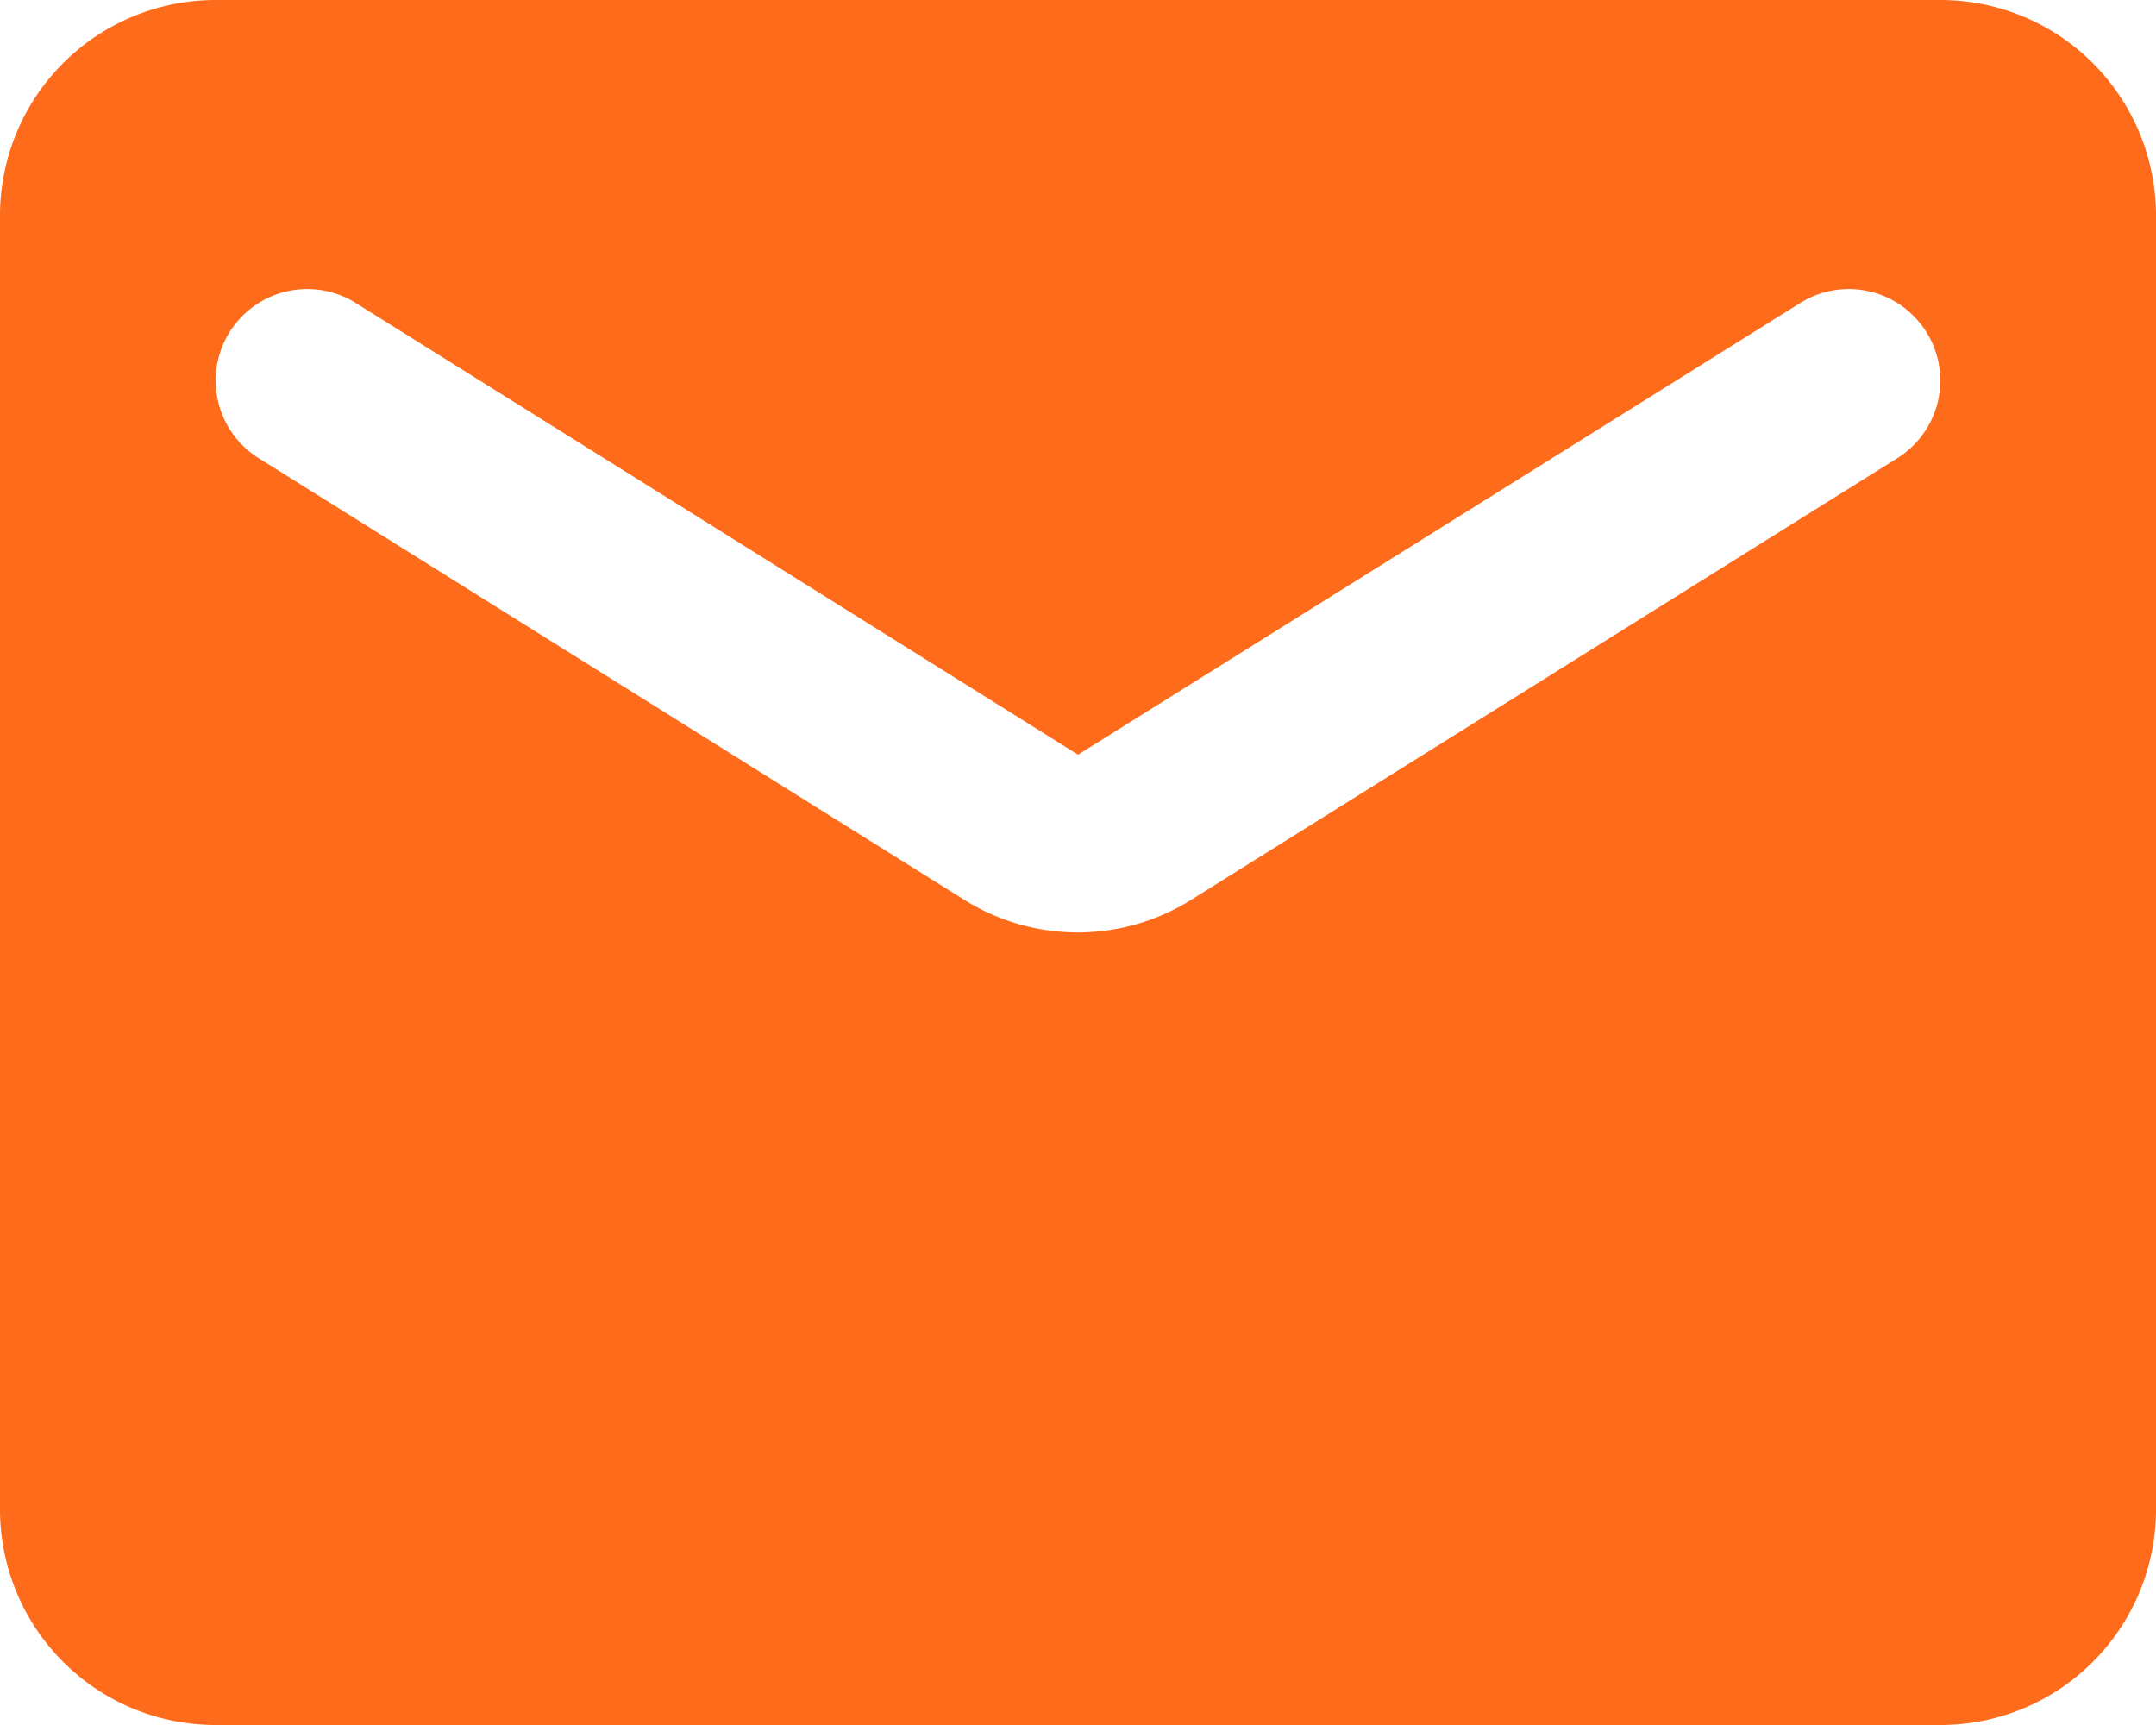<svg xmlns="http://www.w3.org/2000/svg" width="16" height="12.8" viewBox="0 0 16 12.8">
  <path id="Path_110" data-name="Path 110" d="M16.4,4H3.6A1.6,1.6,0,0,0,2,5.6v9.6a1.6,1.6,0,0,0,1.6,1.6H16.4A1.6,1.6,0,0,0,18,15.2V5.6A1.6,1.6,0,0,0,16.4,4Zm-.32,3.4-5.232,3.272a1.585,1.585,0,0,1-1.7,0L3.92,7.4a.679.679,0,1,1,.72-1.152L10,9.6l5.36-3.352A.679.679,0,1,1,16.08,7.4Z" transform="translate(-2 -4)" fill="#fe6b1b"/>
</svg>
